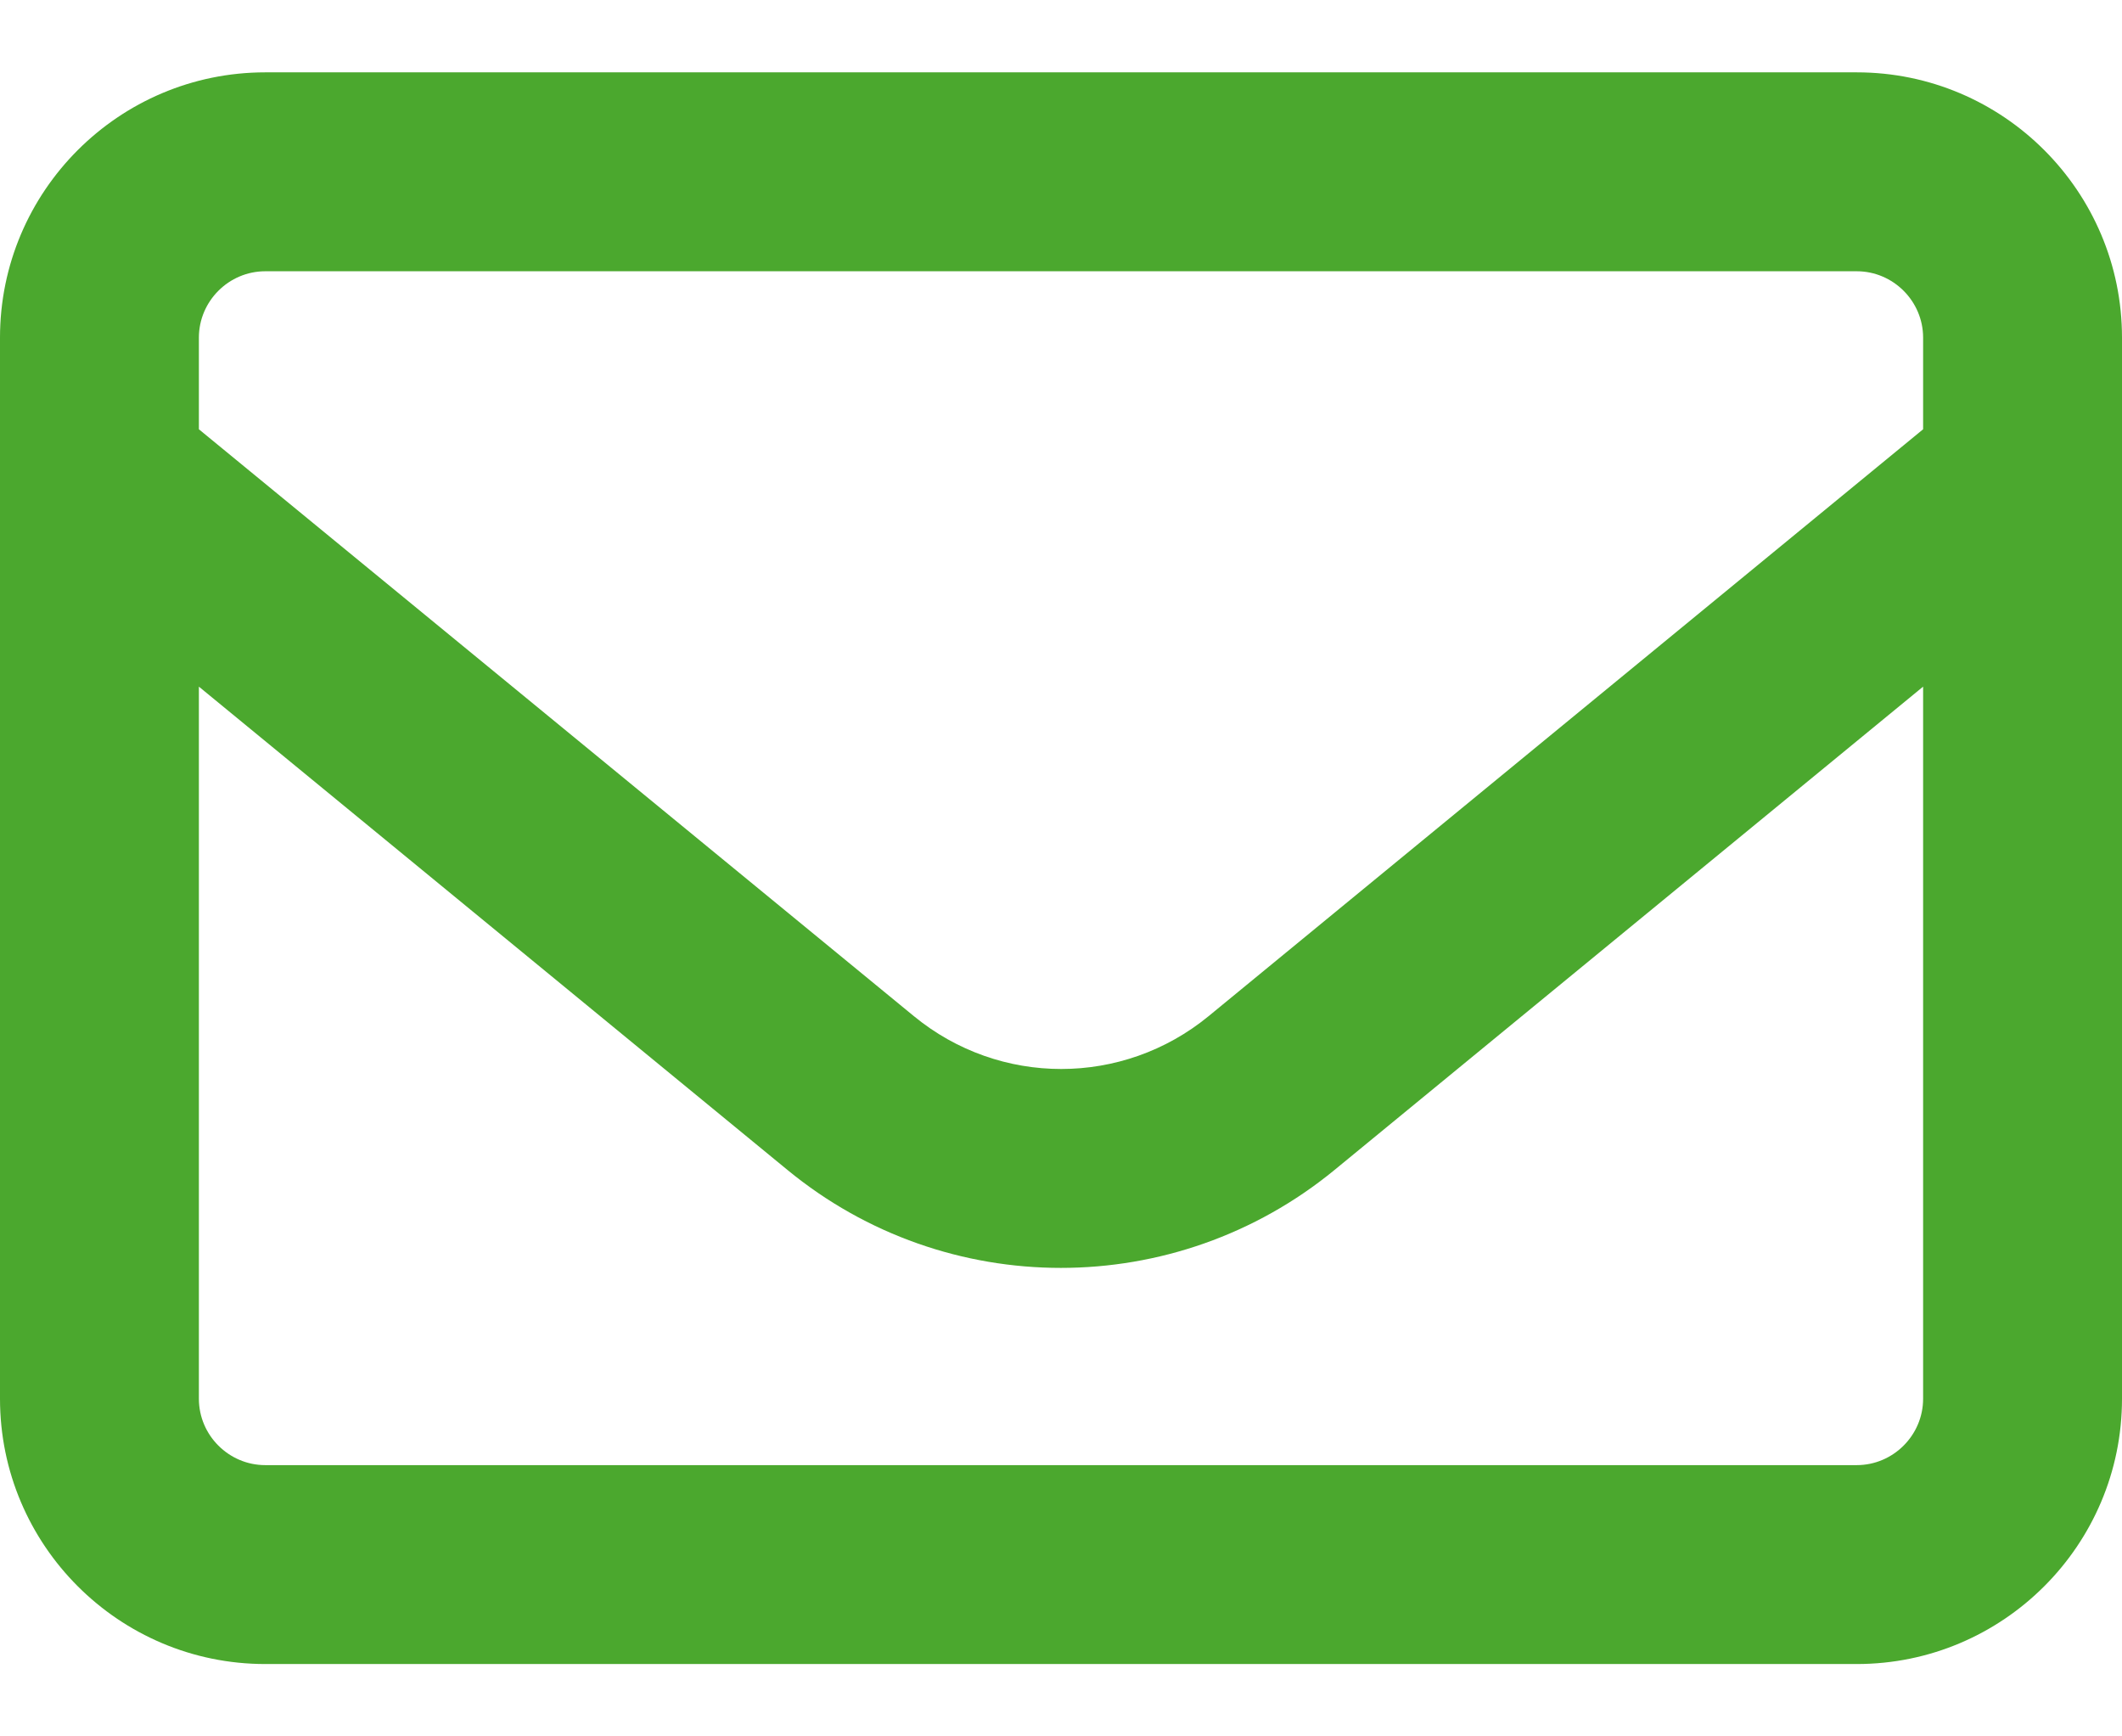 <svg width="22" height="18" viewBox="0 0 22 18" fill="none" xmlns="http://www.w3.org/2000/svg">
<path d="M2.75 2.812C2.372 2.812 2.062 3.122 2.062 3.5V4.45L9.475 10.534C10.364 11.264 11.64 11.264 12.53 10.534L19.938 4.45V3.5C19.938 3.122 19.628 2.812 19.25 2.812H2.75ZM2.062 7.118V14.5C2.062 14.878 2.372 15.188 2.75 15.188H19.25C19.628 15.188 19.938 14.878 19.938 14.5V7.118L13.836 12.128C12.186 13.482 9.81 13.482 8.164 12.128L2.062 7.118ZM0 3.5C0 1.983 1.233 0.75 2.75 0.75H19.25C20.767 0.75 22 1.983 22 3.5V14.5C22 16.017 20.767 17.25 19.25 17.25H2.75C1.233 17.25 0 16.017 0 14.5V3.5Z" fill="#4BA82E"/>
</svg>
